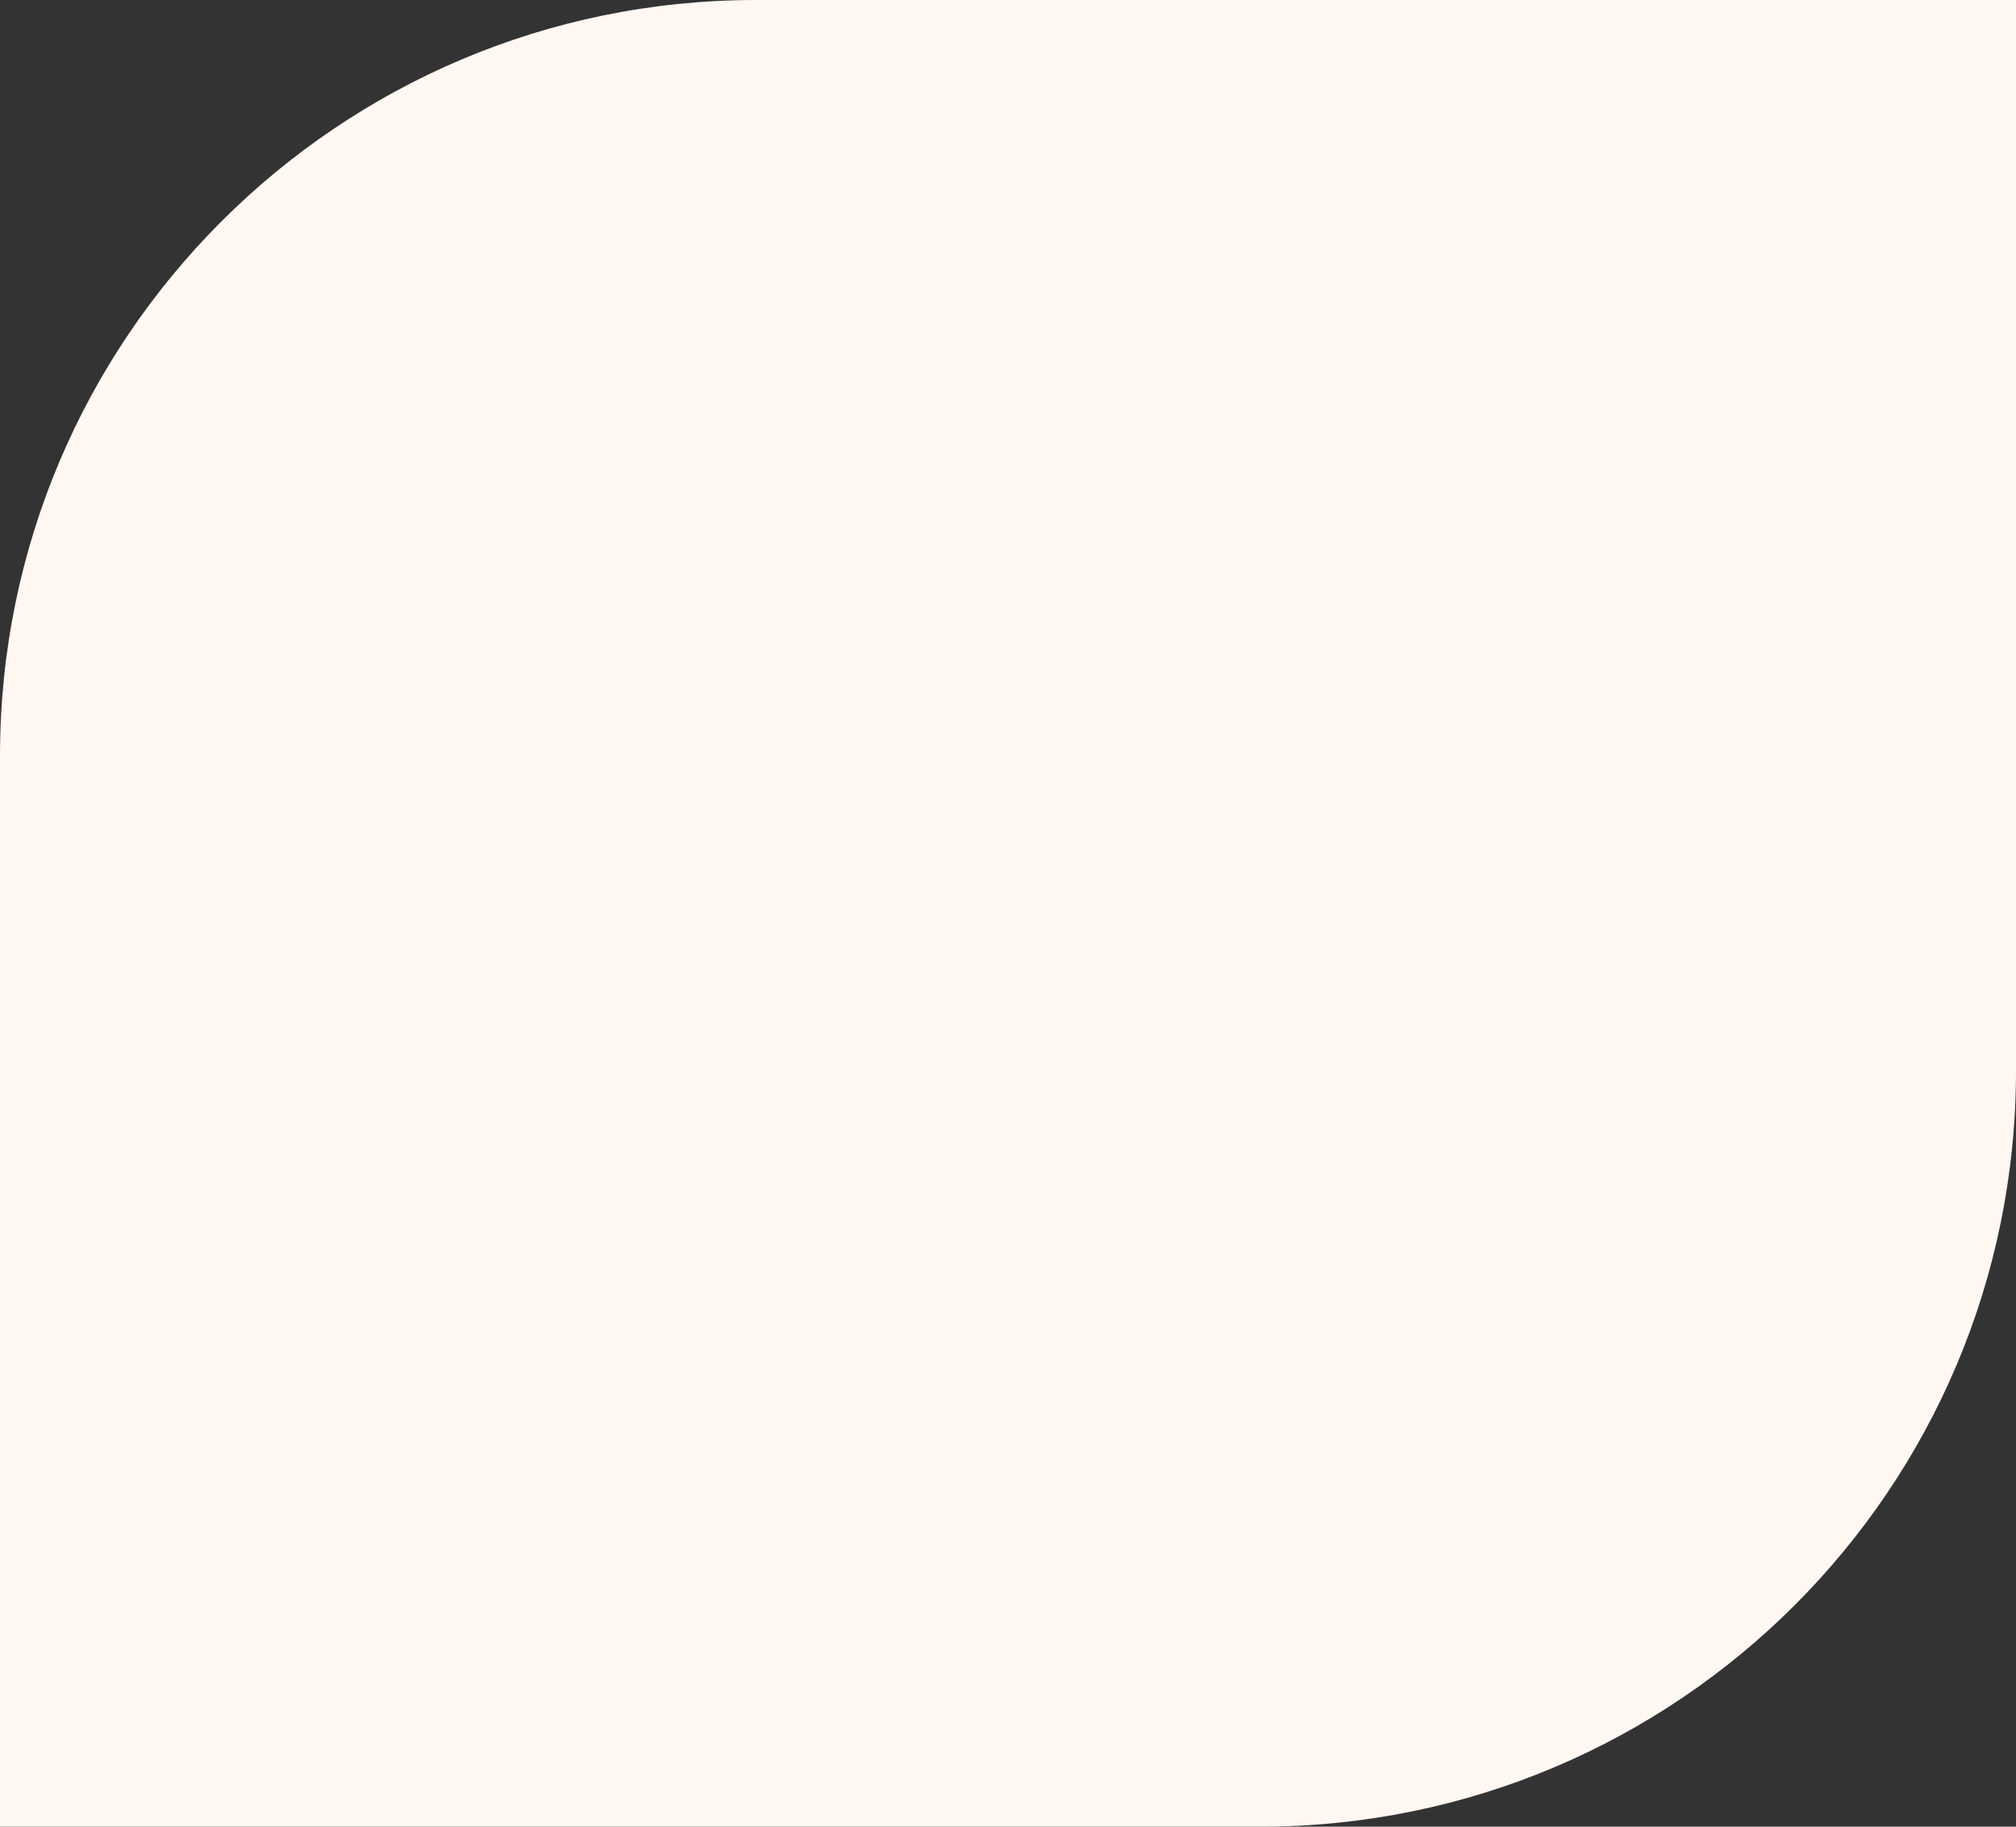 <?xml version="1.0" encoding="UTF-8"?> <svg xmlns="http://www.w3.org/2000/svg" width="320" height="290" viewBox="0 0 320 290" fill="none"><rect x="0" y="0" width="320" height="290" fill="#333333" stroke="none"/> <path d="M320 170C320 236.274 266.274 290 200 290L0 290L1.48619e-05 120C2.06557e-05 53.726 53.726 -2.32784e-05 120 -1.74846e-05L320 0L320 170Z" fill="#FFF7F1"></path> </svg> 